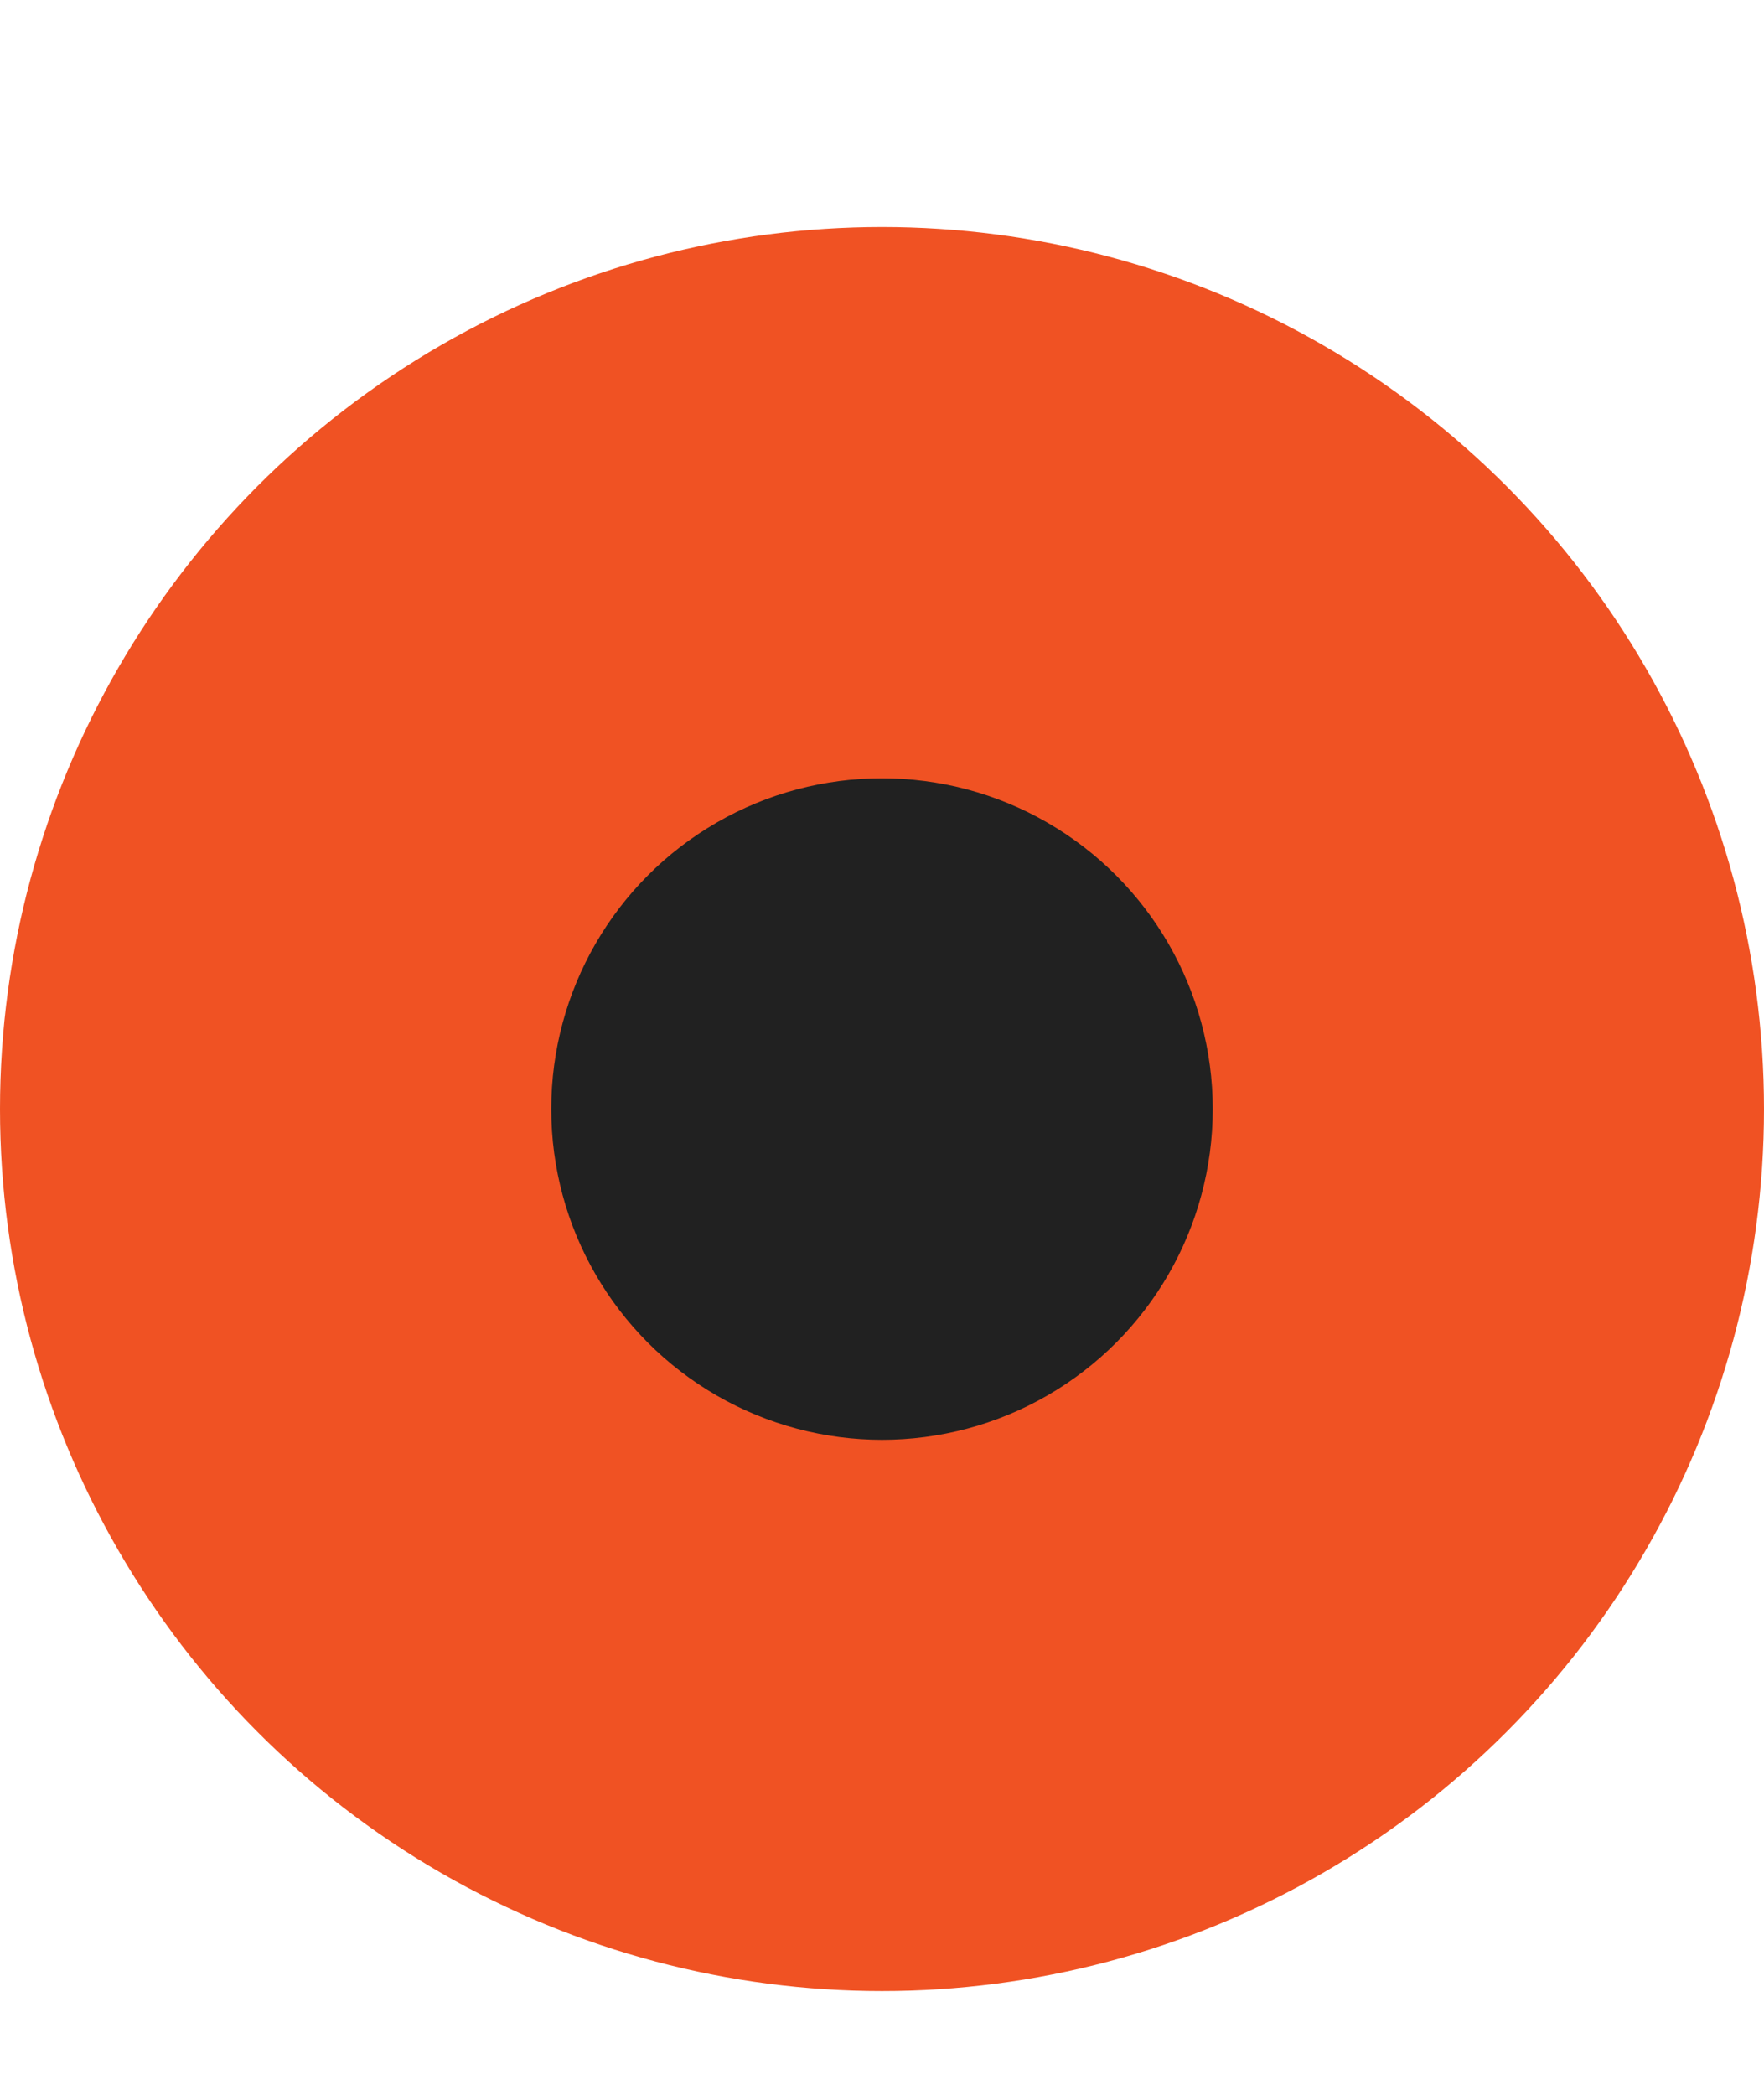 <?xml version="1.0" encoding="UTF-8"?> <svg xmlns="http://www.w3.org/2000/svg" width="16" height="19" viewBox="0 0 16 19" fill="none"><circle cx="8" cy="10.059" r="8" fill="#F05223"></circle><circle cx="8" cy="10.059" r="3" fill="#212121"></circle></svg> 